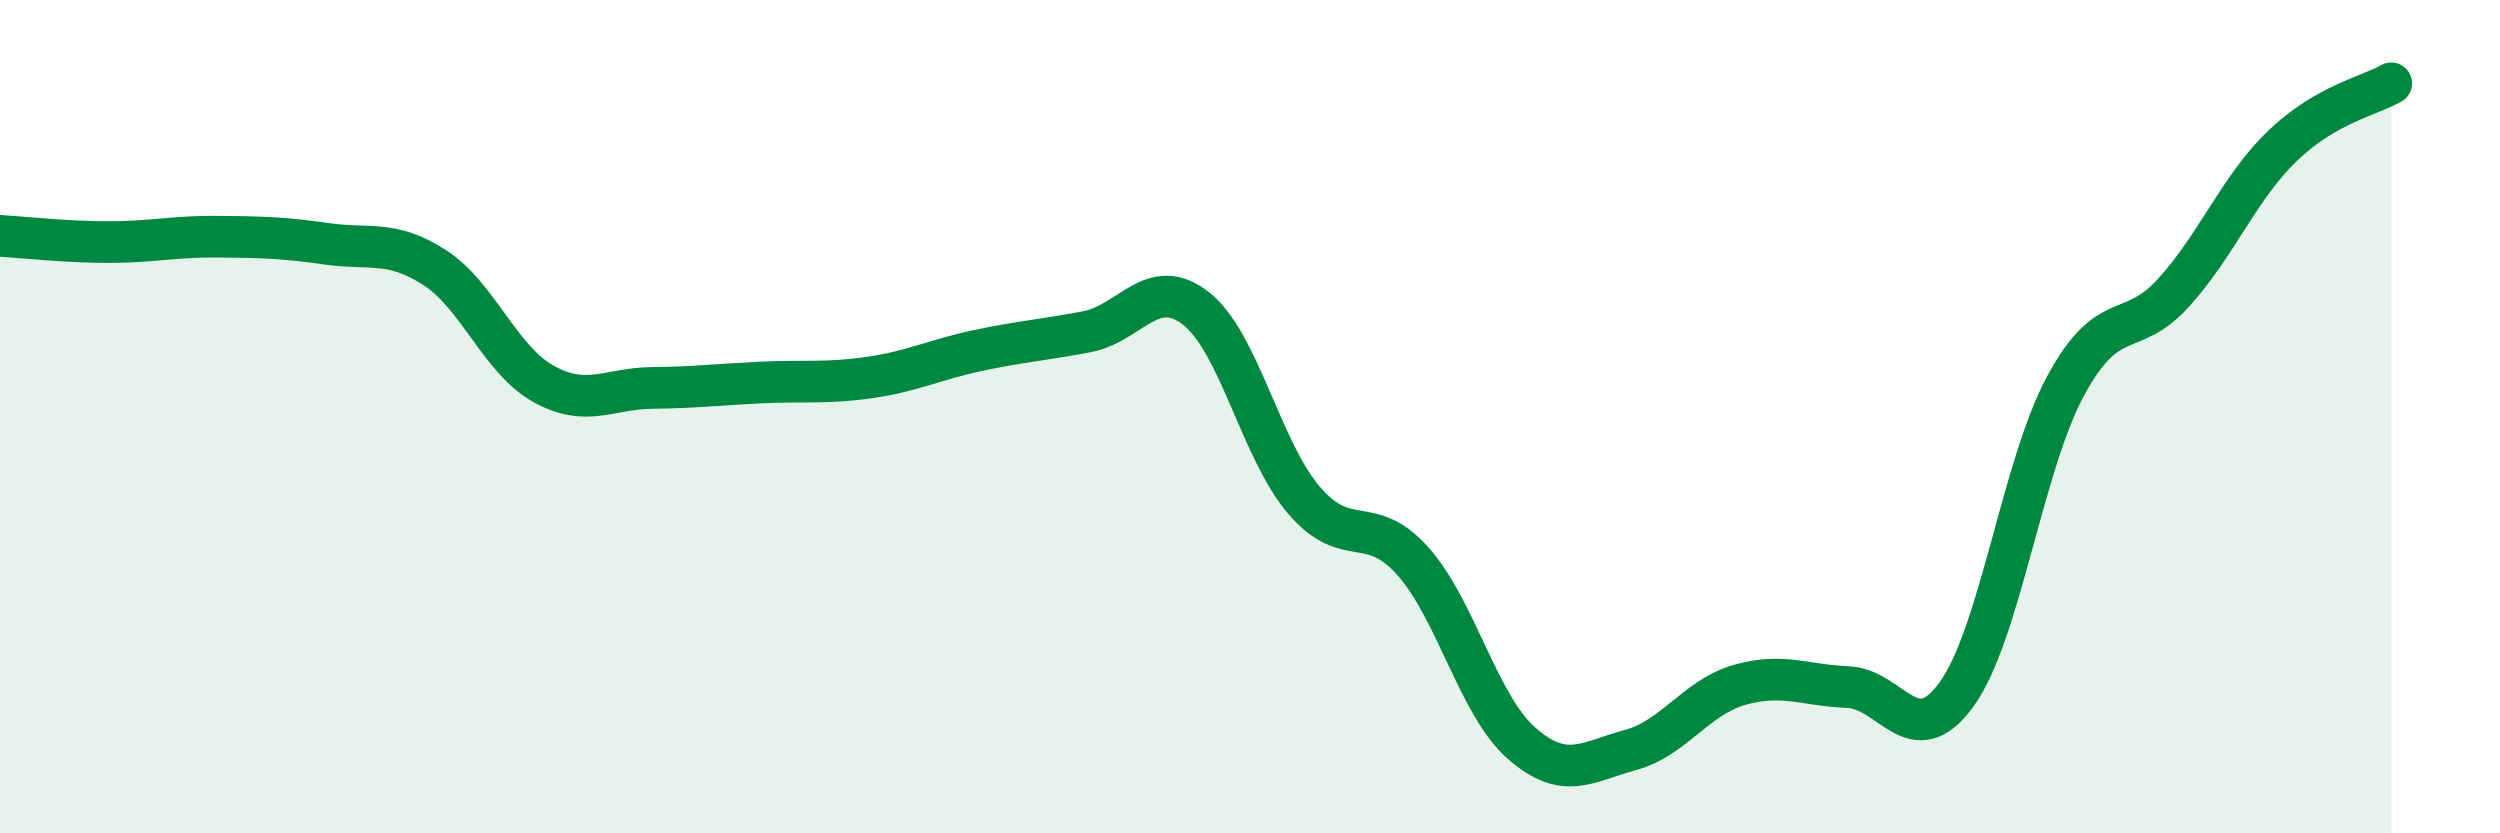 
    <svg width="60" height="20" viewBox="0 0 60 20" xmlns="http://www.w3.org/2000/svg">
      <path
        d="M 0,5.66 C 0.52,5.69 1.57,5.81 2.61,5.81 C 3.65,5.81 4.18,5.67 5.22,5.68 C 6.26,5.69 6.79,5.7 7.83,5.85 C 8.87,6 9.39,5.75 10.43,6.42 C 11.47,7.09 12,8.63 13.04,9.21 C 14.08,9.79 14.61,9.32 15.65,9.31 C 16.69,9.3 17.22,9.23 18.26,9.18 C 19.3,9.13 19.83,9.21 20.87,9.06 C 21.91,8.91 22.44,8.63 23.48,8.41 C 24.52,8.19 25.05,8.16 26.09,7.96 C 27.13,7.76 27.66,6.59 28.7,7.4 C 29.74,8.21 30.26,10.8 31.3,12.01 C 32.34,13.22 32.87,12.3 33.91,13.47 C 34.95,14.64 35.48,16.93 36.52,17.84 C 37.56,18.75 38.09,18.28 39.13,18 C 40.17,17.72 40.7,16.74 41.74,16.44 C 42.78,16.14 43.31,16.45 44.35,16.49 C 45.39,16.53 45.92,18.1 46.96,16.66 C 48,15.22 48.53,11.2 49.57,9.27 C 50.61,7.34 51.13,8.17 52.17,7.02 C 53.21,5.87 53.74,4.5 54.78,3.5 C 55.82,2.5 56.87,2.3 57.39,2L57.39 20L0 20Z"
        fill="#008740"
        opacity="0.1"
        stroke-linecap="round"
        stroke-linejoin="round"
      />
      <path
        d="M 0,5.66 C 0.52,5.69 1.57,5.81 2.61,5.81 C 3.65,5.81 4.18,5.67 5.22,5.68 C 6.26,5.69 6.79,5.7 7.83,5.85 C 8.87,6 9.39,5.75 10.43,6.42 C 11.47,7.09 12,8.63 13.04,9.21 C 14.08,9.79 14.61,9.32 15.65,9.31 C 16.69,9.3 17.22,9.23 18.26,9.18 C 19.3,9.13 19.83,9.21 20.87,9.06 C 21.91,8.91 22.44,8.63 23.48,8.41 C 24.52,8.19 25.05,8.16 26.09,7.96 C 27.13,7.76 27.66,6.59 28.7,7.4 C 29.74,8.21 30.26,10.8 31.3,12.01 C 32.34,13.22 32.87,12.3 33.91,13.47 C 34.95,14.64 35.48,16.93 36.52,17.84 C 37.56,18.75 38.09,18.28 39.13,18 C 40.17,17.72 40.7,16.74 41.74,16.44 C 42.78,16.14 43.31,16.45 44.35,16.49 C 45.39,16.53 45.92,18.1 46.96,16.66 C 48,15.22 48.53,11.2 49.57,9.27 C 50.61,7.34 51.13,8.17 52.17,7.02 C 53.21,5.87 53.74,4.5 54.78,3.5 C 55.82,2.5 56.87,2.3 57.39,2"
        stroke="#008740"
        stroke-width="1"
        fill="none"
        stroke-linecap="round"
        stroke-linejoin="round"
      />
    </svg>
  